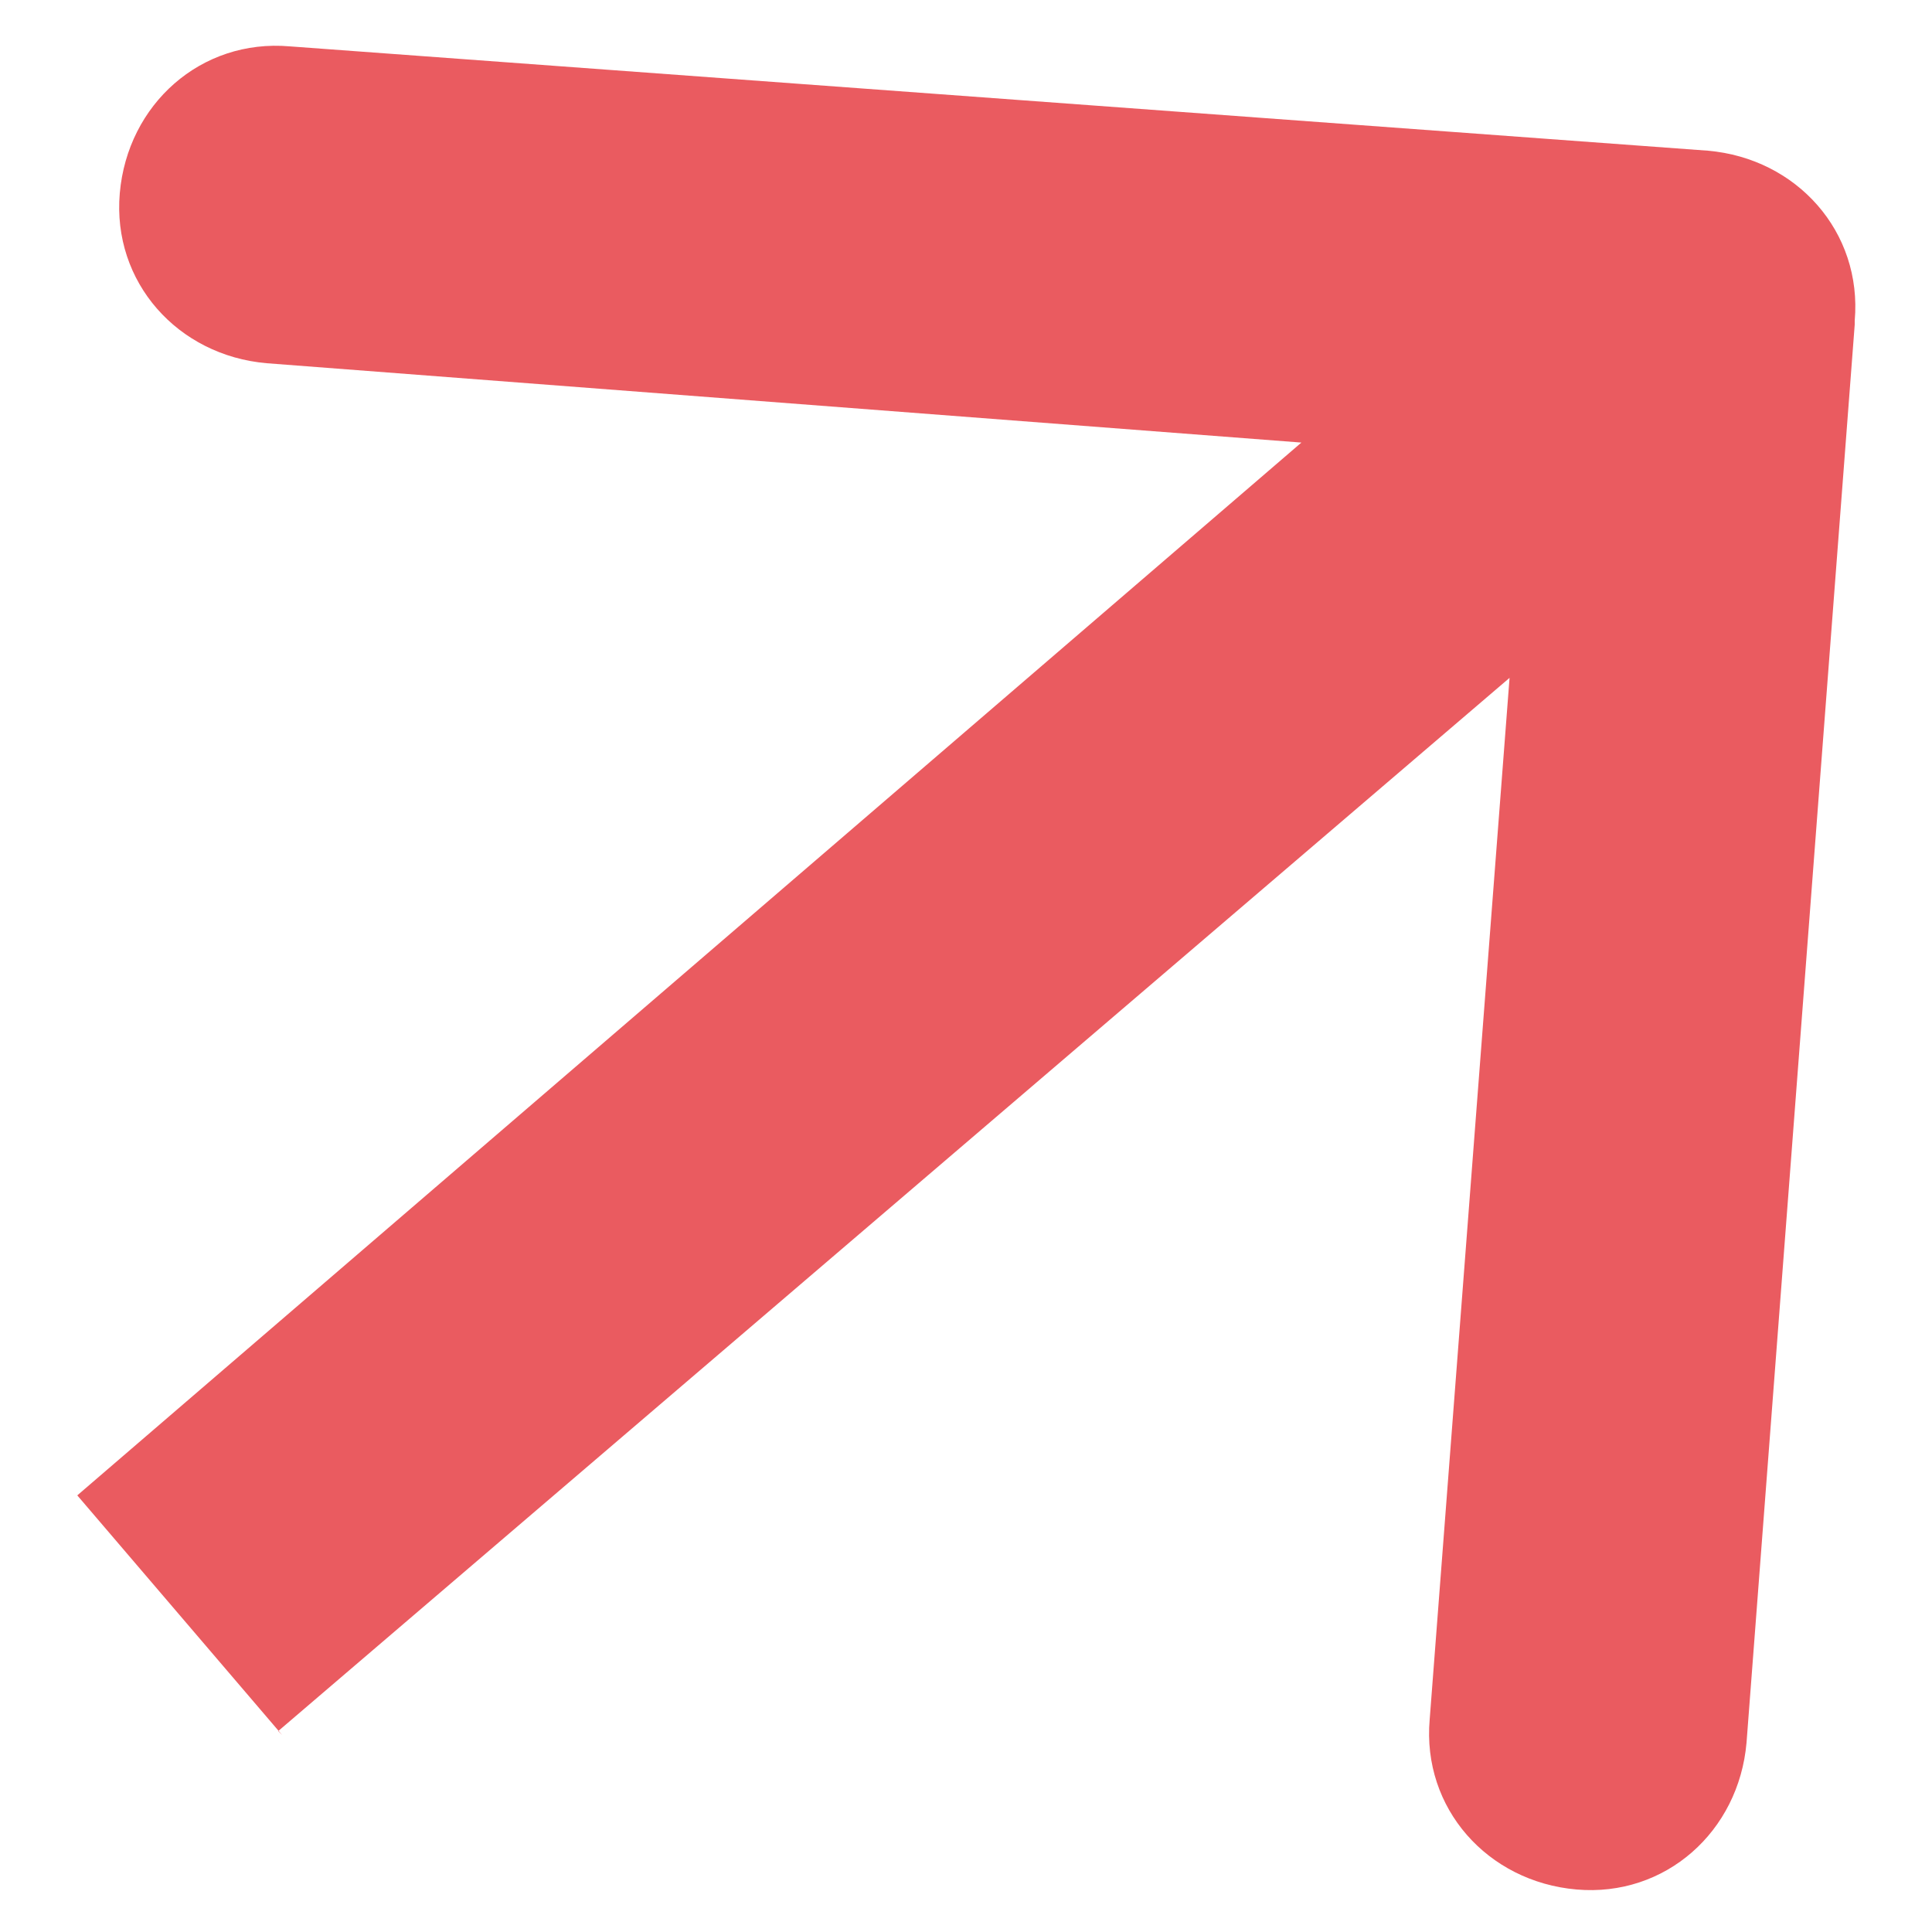 <?xml version="1.0" encoding="UTF-8"?>
<svg xmlns="http://www.w3.org/2000/svg" id="Layer_1" data-name="Layer 1" version="1.1" viewBox="0 0 50 50">
  <defs>
    <style>
      .cls-1 {
        fill: #ea5b60;
        stroke-width: 0px;
      }
    </style>
  </defs>
  <path class="cls-1" d="M48,8.3c.2-2.3-1.5-4.2-3.8-4.4L7.5,1.2c-2.3-.2-4.2,1.5-4.4,3.8-.2,2.3,1.5,4.2,3.8,4.4l32.6,2.5-2.5,32.6c-.2,2.3,1.5,4.2,3.8,4.4s4.2-1.5,4.4-3.8l2.8-36.7ZM7.2,44.8L46.6,11.1l-5.3-6.2L2,38.7l5.3,6.2h0Z"></path>
</svg>
